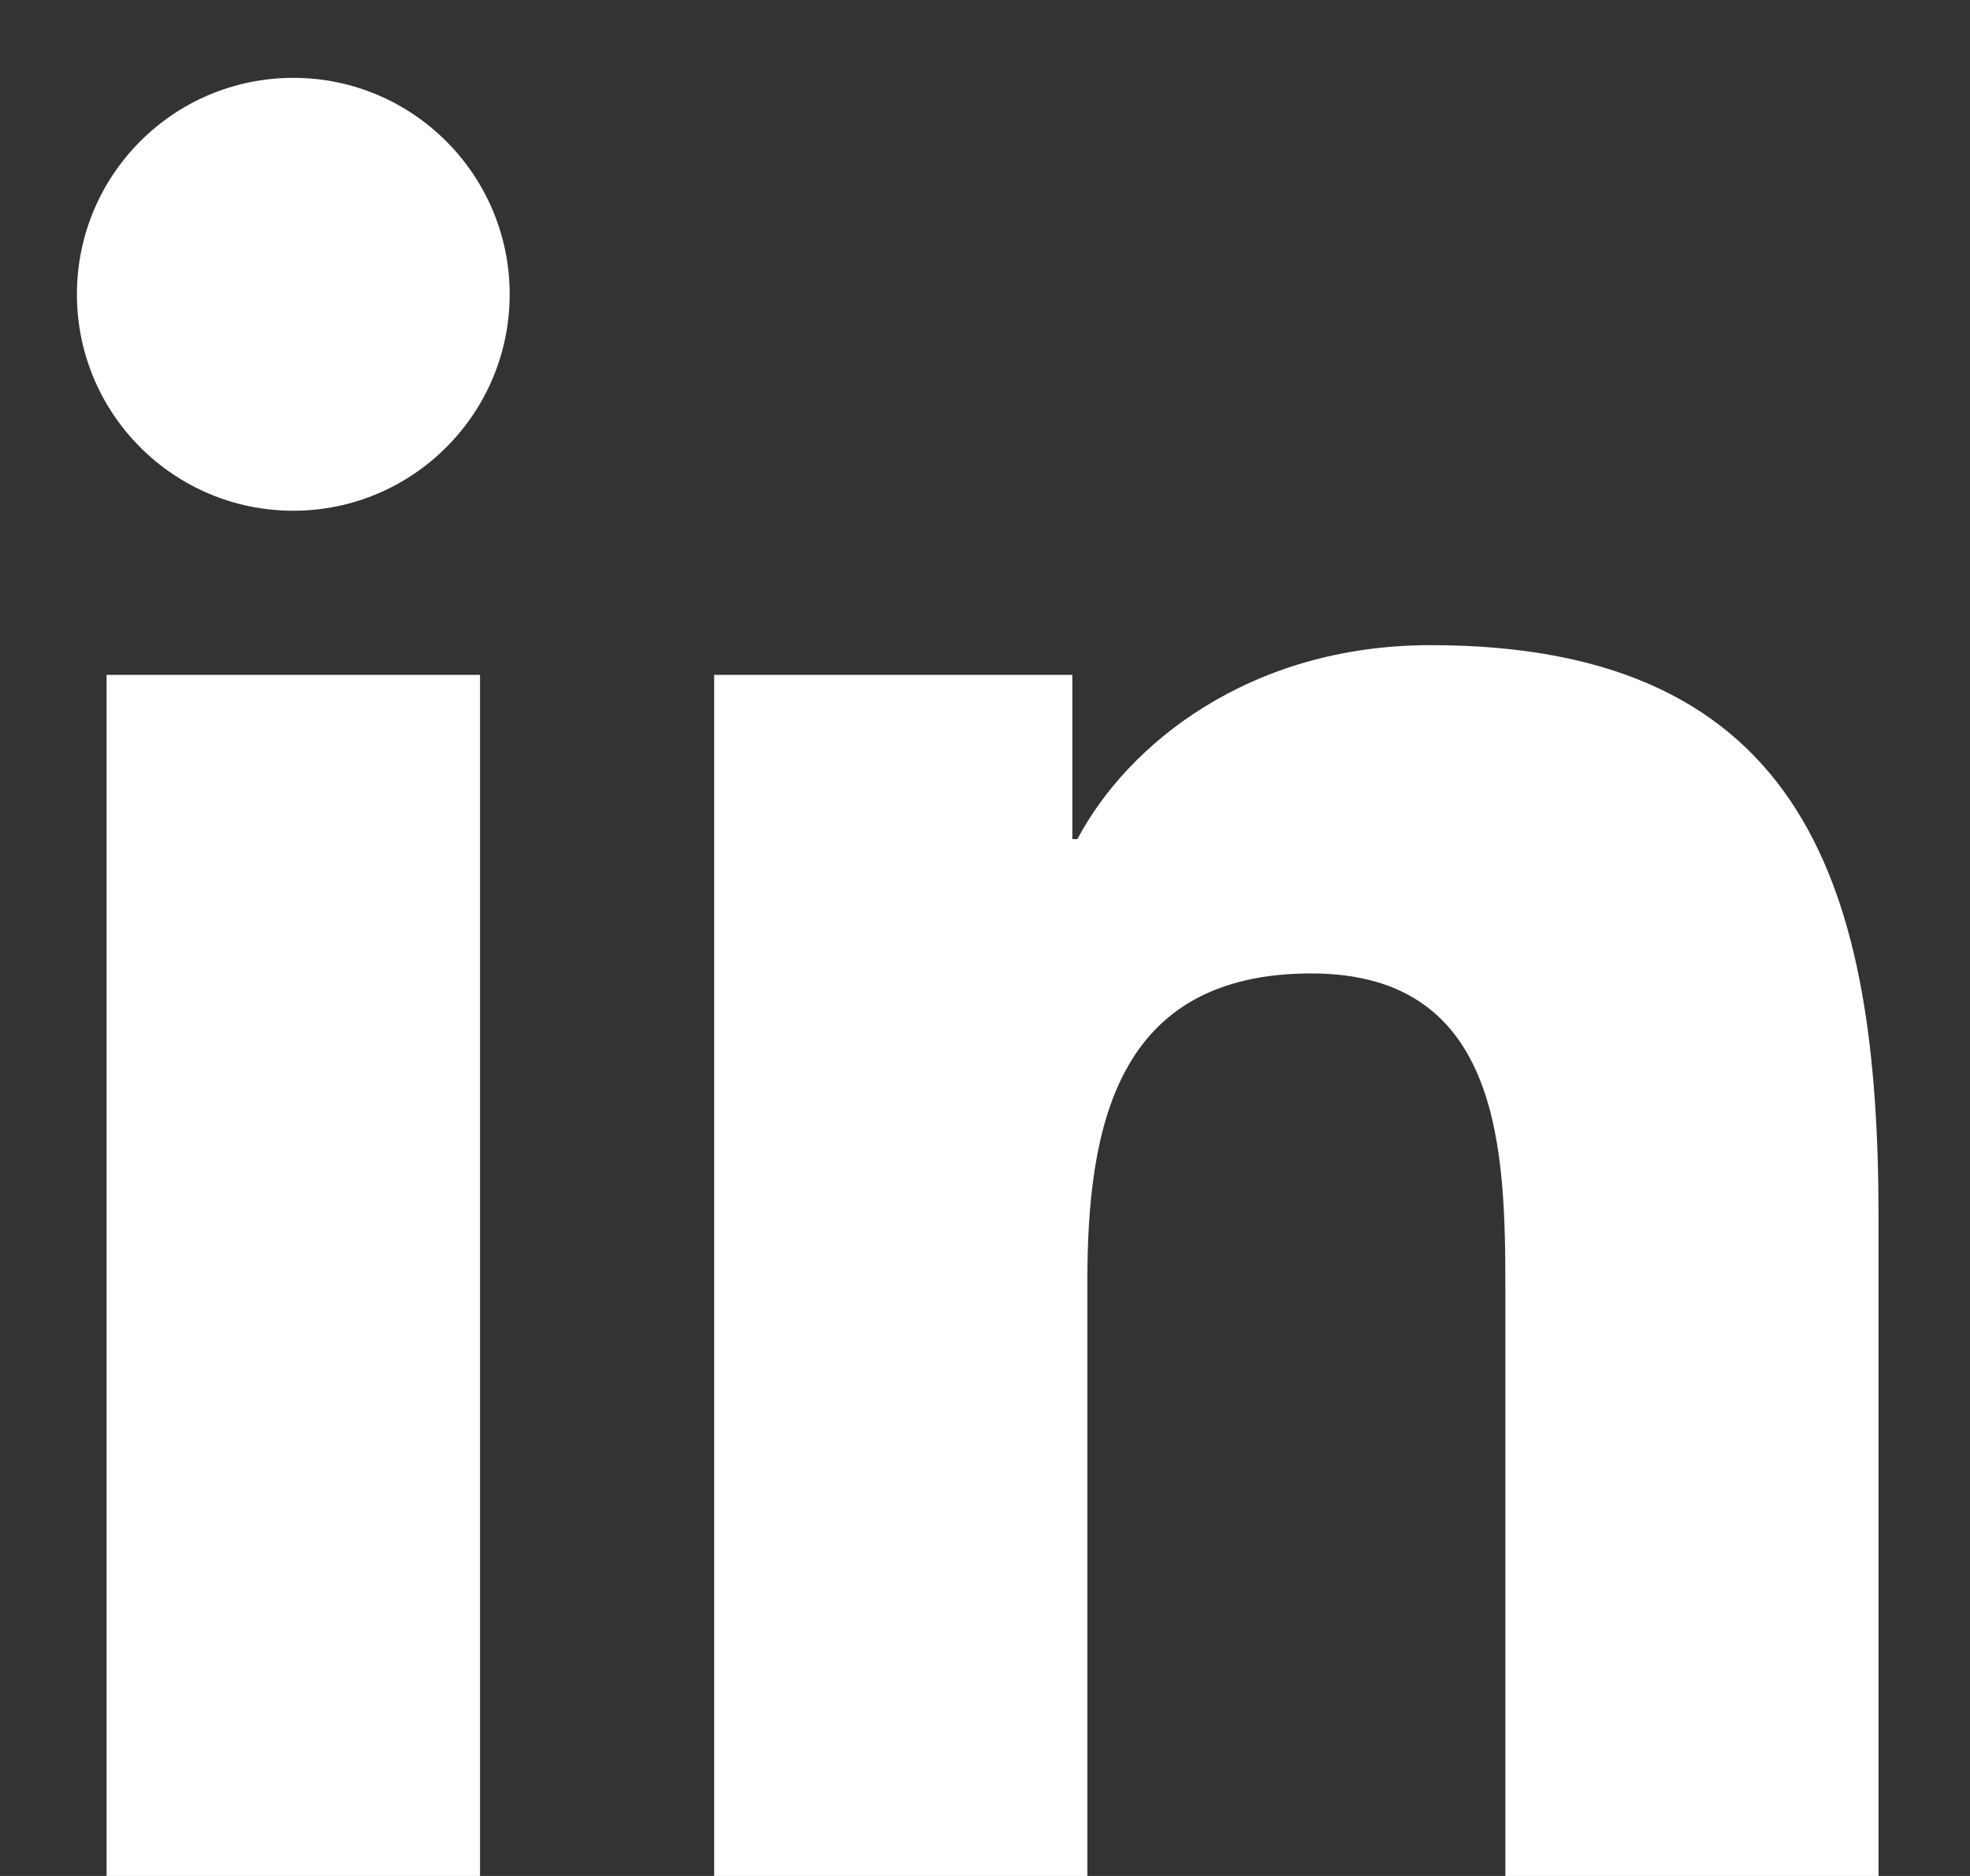 <svg width="21" height="20" viewBox="0 0 21 20" fill="none" xmlns="http://www.w3.org/2000/svg">
<rect x="0" y="0" width="21" height="20" fill="#333333" stroke="none"/>
<path d="M1.136 7.195H5.117V20H1.136V7.195ZM3.127 0.83C4.399 0.83 5.433 1.864 5.433 3.138C5.433 4.411 4.399 5.445 3.127 5.445C1.851 5.445 0.82 4.411 0.82 3.138C0.82 1.864 1.851 0.83 3.127 0.83Z" fill="white"/>
<path d="M7.613 7.195H11.431V8.946H11.485C12.017 7.939 13.315 6.878 15.251 6.878C19.281 6.878 20.025 9.529 20.025 12.977V20H16.047V13.773C16.047 12.288 16.021 10.378 13.979 10.378C11.907 10.378 11.591 11.997 11.591 13.666V20H7.613V7.195Z" fill="white"/>
</svg>
